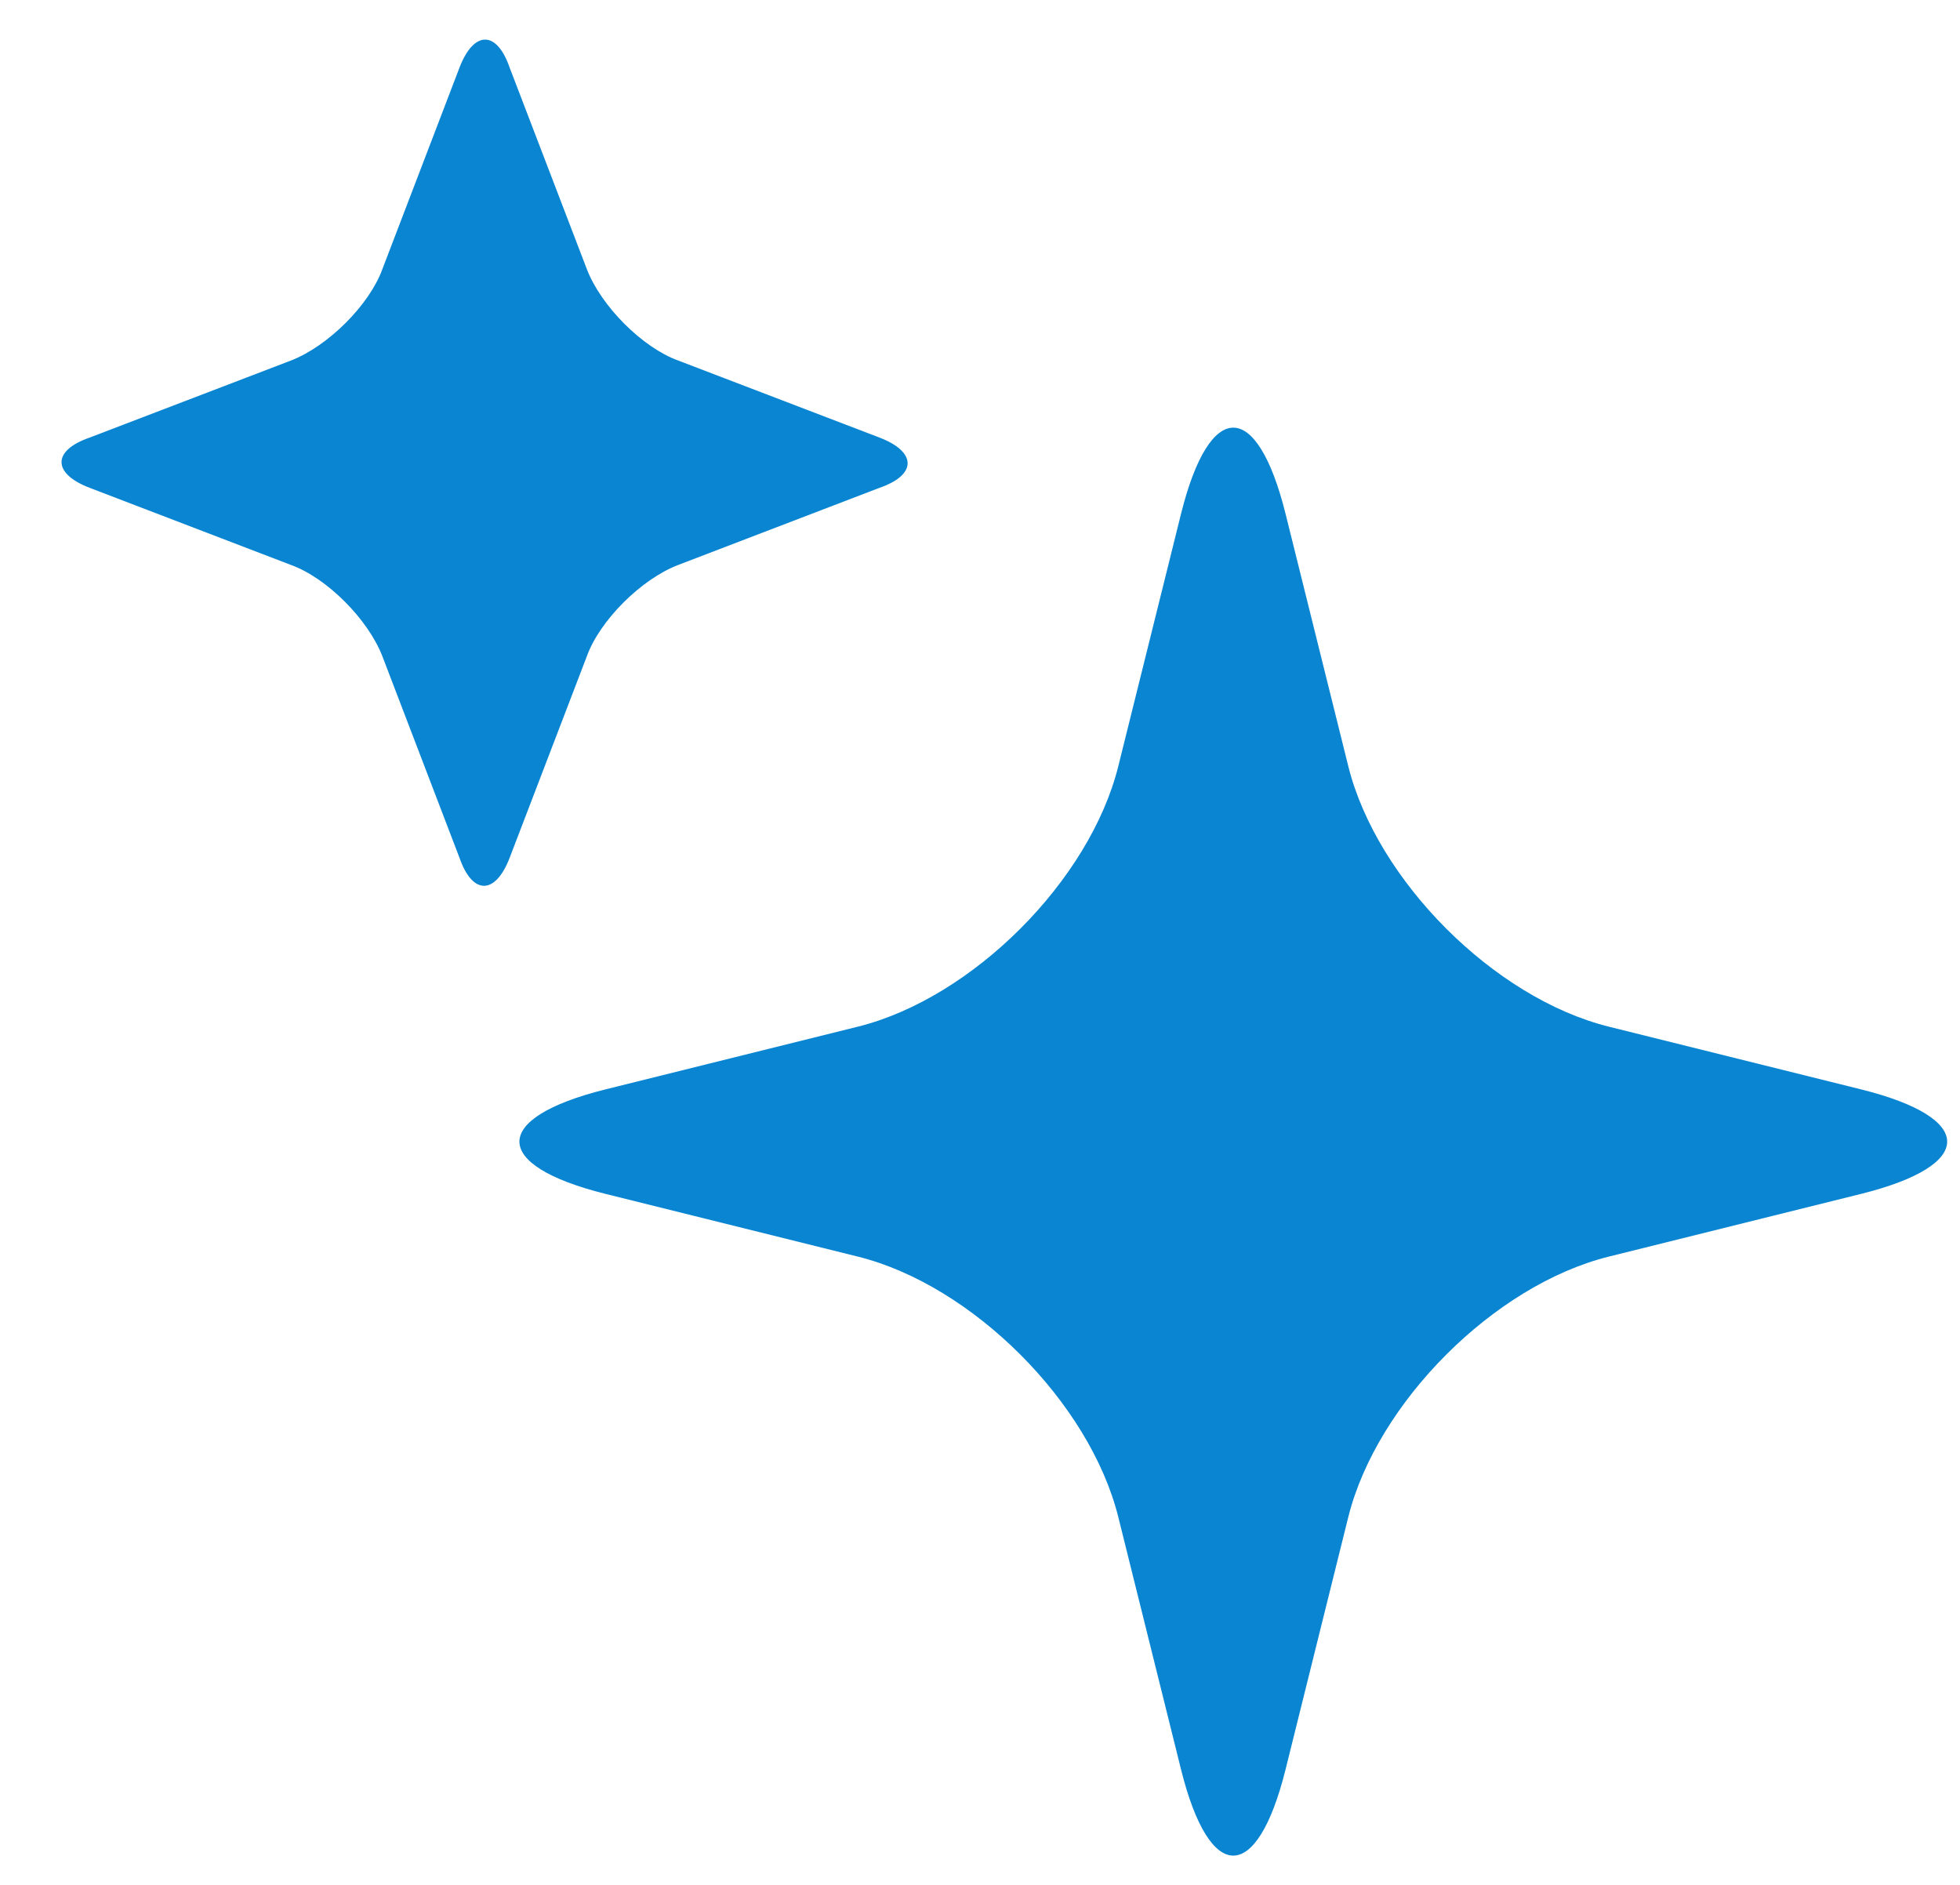 <svg width="26" height="25" viewBox="0 0 26 25" fill="none" xmlns="http://www.w3.org/2000/svg">
    <path d="M11.67 6.469C12.163 6.298 12.163 5.995 11.67 5.805L8.997 4.782C8.523 4.611 7.973 4.061 7.784 3.568L6.76 0.895C6.589 0.402 6.286 0.402 6.096 0.895L5.073 3.568C4.902 4.042 4.352 4.592 3.859 4.782L1.186 5.805C0.693 5.976 0.693 6.279 1.186 6.469L3.859 7.493C4.333 7.663 4.883 8.213 5.073 8.706L6.096 11.379C6.267 11.872 6.57 11.872 6.76 11.379L7.784 8.706C7.954 8.232 8.504 7.682 8.997 7.493L11.67 6.469Z" fill="#0A85D1"/>
    <path d="M24.692 15.834C26.209 15.455 26.209 14.829 24.692 14.45L21.337 13.616C19.82 13.237 18.266 11.682 17.886 10.165L17.052 6.81C16.673 5.293 16.047 5.293 15.668 6.81L14.834 10.165C14.455 11.682 12.9 13.237 11.384 13.616L8.028 14.45C6.511 14.829 6.511 15.455 8.028 15.834L11.384 16.668C12.9 17.047 14.455 18.602 14.834 20.119L15.668 23.474C16.047 24.991 16.673 24.991 17.052 23.474L17.886 20.119C18.266 18.602 19.82 17.047 21.337 16.668L24.692 15.834Z" fill="#0A85D1"/>
</svg>
